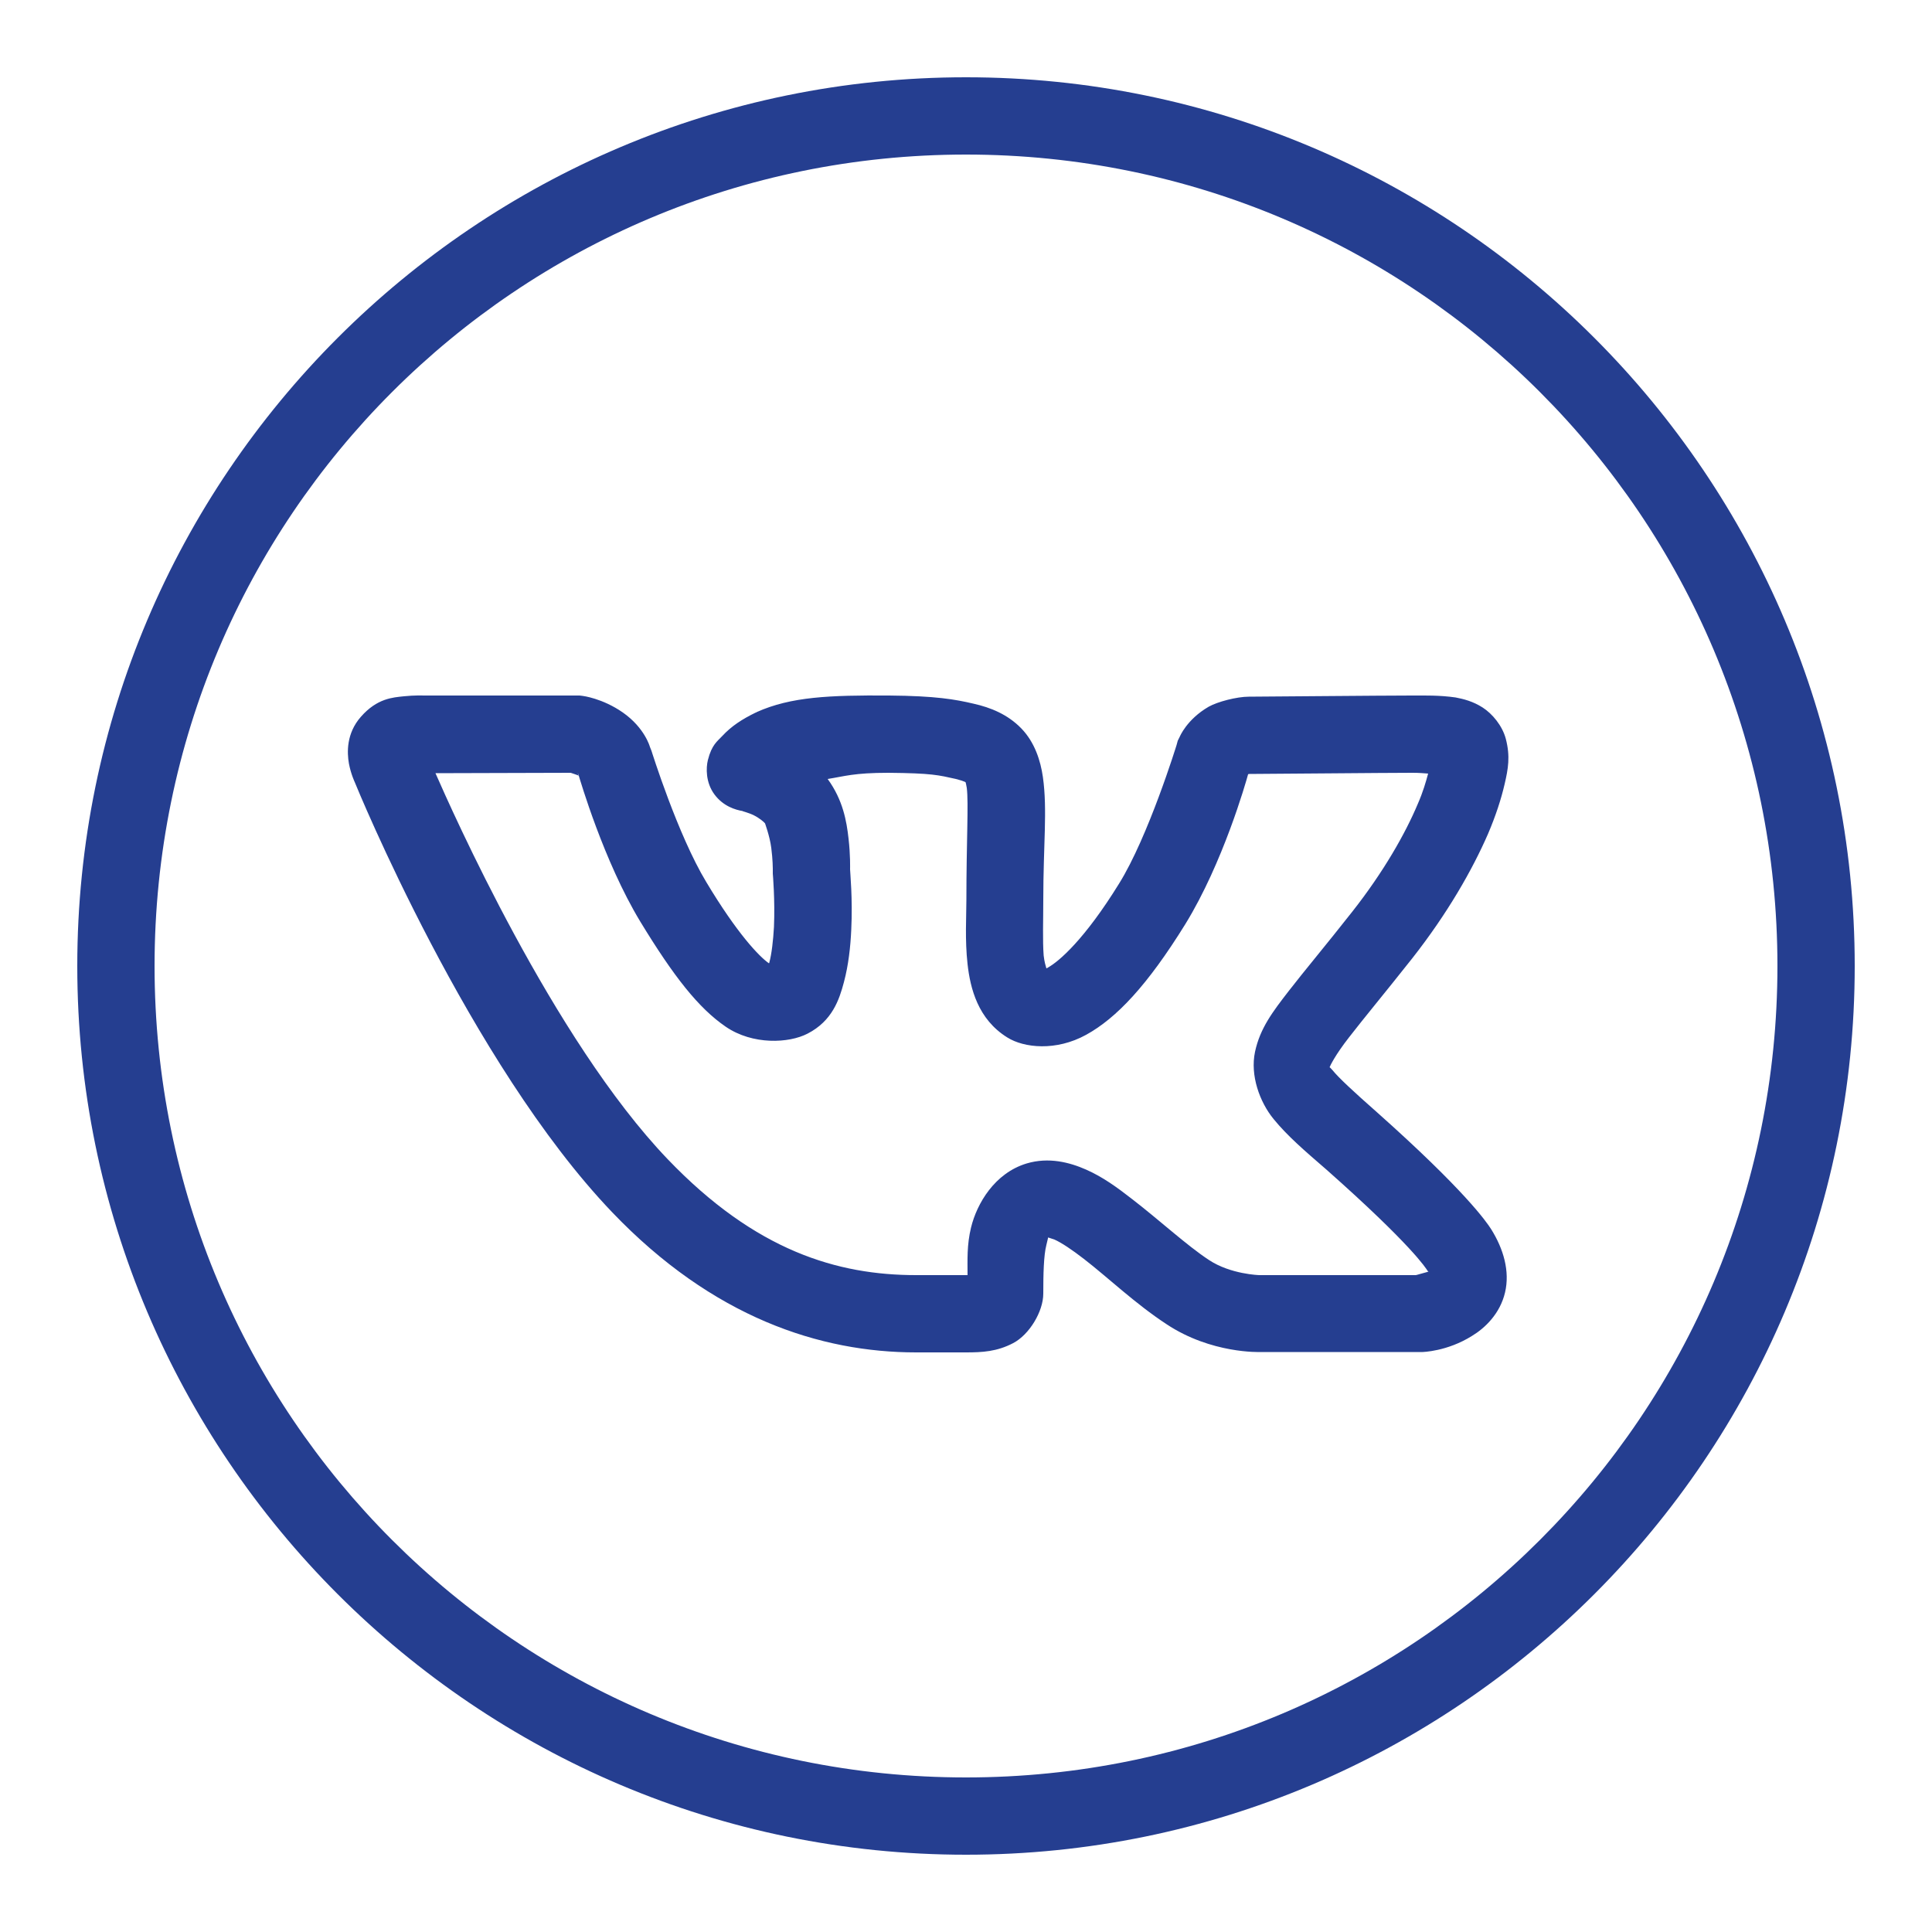 <?xml version="1.0" encoding="utf-8"?>
<!-- Generator: Adobe Illustrator 28.1.0, SVG Export Plug-In . SVG Version: 6.00 Build 0)  -->
<svg version="1.1" id="Слой_1" xmlns="http://www.w3.org/2000/svg" xmlns:xlink="http://www.w3.org/1999/xlink" x="0px" y="0px"
	 viewBox="0 0 50 50" style="enable-background:new 0 0 50 50;" xml:space="preserve">
<style type="text/css">
	.st0{fill:#253E90;}
</style>
<path class="st0" d="M25,2C12.31,2,2,12.31,2,25s10.31,23,23,23s23-10.31,23-23S37.69,2,25,2z M25,4c11.61,0,21,9.39,21,21
	s-9.39,21-21,21S4,36.61,4,25S13.39,4,25,4z M15,18l-4.04,0c0,0-0.23-0.01-0.51,0.02s-0.69,0.05-1.11,0.53l0,0l0,0
	c-0.38,0.43-0.36,0.93-0.31,1.21c0.05,0.27,0.15,0.48,0.15,0.48v0c0.04,0.1,2.97,7.27,6.66,11.13C18.45,34.1,21.23,35,23.71,35H25
	c0.42,0,0.8-0.02,1.22-0.24c0.42-0.22,0.78-0.82,0.78-1.28c0-0.5,0.01-0.99,0.08-1.26c0.06-0.25,0.04-0.19,0.06-0.19
	c0.02,0.01,0.07,0.02,0.15,0.05c0.18,0.08,0.45,0.26,0.76,0.5c0.61,0.47,1.33,1.16,2.14,1.69c1.16,0.77,2.42,0.72,2.42,0.72h4.16
	l0.04,0c0,0,0.64-0.01,1.29-0.42c0.33-0.2,0.72-0.57,0.85-1.12s-0.04-1.13-0.36-1.64c-0.12-0.19-0.69-1.01-2.96-3.03
	c-0.59-0.52-0.99-0.89-1.15-1.09c-0.06-0.07-0.06-0.06-0.07-0.07c0.01-0.03,0.14-0.31,0.5-0.77c0.37-0.48,0.92-1.14,1.64-2.05
	c0.91-1.16,1.55-2.28,1.96-3.22c0.2-0.47,0.34-0.9,0.43-1.29c0.09-0.39,0.15-0.71,0.03-1.17c-0.09-0.34-0.35-0.65-0.6-0.81
	s-0.49-0.22-0.7-0.26C37.25,17.99,36.88,18,36.53,18c-0.72,0-3.94,0.03-4.21,0.03c-0.31,0-0.81,0.13-1.04,0.26
	c-0.57,0.33-0.75,0.78-0.75,0.78l-0.05,0.1l-0.03,0.11c0,0-0.73,2.37-1.49,3.59h0c-0.89,1.44-1.55,2.01-1.84,2.17
	c-0.03,0.02-0.01,0.01-0.04,0.02c-0.02-0.07-0.05-0.16-0.07-0.33C26.98,24.34,27,23.81,27,23.29c0-1.43,0.11-2.33-0.01-3.18
	c-0.06-0.42-0.21-0.9-0.56-1.26c-0.35-0.36-0.79-0.54-1.24-0.64h0c-0.47-0.11-0.97-0.2-2.18-0.21c-1.54-0.01-2.54,0.03-3.43,0.43
	l-0.01,0.01l-0.01,0c-0.35,0.17-0.63,0.35-0.87,0.61c-0.12,0.13-0.27,0.22-0.37,0.62c-0.05,0.2-0.06,0.58,0.17,0.89
	c0.23,0.31,0.55,0.4,0.73,0.43c-0.03,0,0.15,0.04,0.29,0.11c0.14,0.07,0.26,0.17,0.29,0.21v0c-0.01-0.02,0.12,0.32,0.16,0.63
	S20,22.48,20,22.48l0,0.06L20,22.61c0,0,0.06,0.68,0.03,1.38c-0.02,0.35-0.06,0.7-0.12,0.92c0,0.01,0,0.01-0.01,0.02
	c-0.25-0.17-0.83-0.78-1.62-2.1c-0.74-1.22-1.42-3.4-1.42-3.4l-0.02-0.05l-0.02-0.05c0,0-0.13-0.49-0.7-0.89
	c-0.53-0.37-1.04-0.43-1.04-0.43L15,18z M14.77,20c0.06,0.02,0.18,0.06,0.2,0.07L14.95,20c0,0,0.03,0.07,0.03,0.07c0,0,0,0,0,0v0h0
	c-0.05-0.04-0.01,0,0,0.01c0.03,0.09,0.64,2.2,1.59,3.77c0.87,1.43,1.51,2.24,2.21,2.72c0.7,0.48,1.64,0.43,2.12,0.18
	c0.64-0.33,0.82-0.88,0.94-1.33c0.12-0.45,0.17-0.92,0.19-1.35C22.07,23.25,22,22.57,22,22.5c0-0.04,0.01-0.36-0.04-0.8
	c-0.05-0.44-0.14-0.99-0.54-1.54c0.44-0.07,0.68-0.16,1.57-0.16c1.13,0.01,1.3,0.06,1.75,0.16c0.24,0.06,0.27,0.1,0.25,0.08
	c-0.02-0.02,0-0.04,0.03,0.15c0.05,0.39-0.01,1.38-0.01,2.9c0,0.43-0.04,1.03,0.03,1.66c0.07,0.63,0.27,1.43,1.03,1.9
	c0.43,0.27,1.26,0.36,2.04-0.07c0.78-0.43,1.58-1.27,2.57-2.87c0.97-1.58,1.56-3.65,1.62-3.87c0,0,0.01-0.01,0.02-0.01
	c0.02,0,0,0,0.02,0c0.37,0,3.53-0.03,4.21-0.03c0.19,0,0.27,0.01,0.41,0.02c-0.06,0.22-0.13,0.47-0.27,0.79
	c-0.32,0.76-0.88,1.75-1.69,2.78c-0.7,0.89-1.24,1.53-1.65,2.06s-0.74,0.96-0.87,1.57s0.12,1.3,0.48,1.74s0.79,0.81,1.38,1.32
	c2.2,1.95,2.56,2.54,2.6,2.6v0c0.04,0.06,0.01,0,0.03,0.03C36.81,32.95,36.66,33,36.64,33H32.6h-0.01c0,0-0.74-0.02-1.3-0.39l0,0h0
	c-0.58-0.38-1.29-1.04-2.02-1.6c-0.36-0.28-0.73-0.55-1.16-0.74s-0.97-0.33-1.54-0.16c-0.83,0.25-1.29,1.04-1.44,1.66
	c-0.11,0.45-0.09,0.84-0.09,1.23c-0.03,0,0,0-0.04,0h-1.29c-2.03,0-4.15-0.62-6.43-3c-2.97-3.1-5.61-9.08-6.01-9.99L14.77,20z
	 M32.21,20.01c-0.02,0,0.03,0.01,0.08,0.01c-0.01,0,0,0-0.01,0C32.28,20,32.24,20,32.21,20.01z"/>
</svg>
